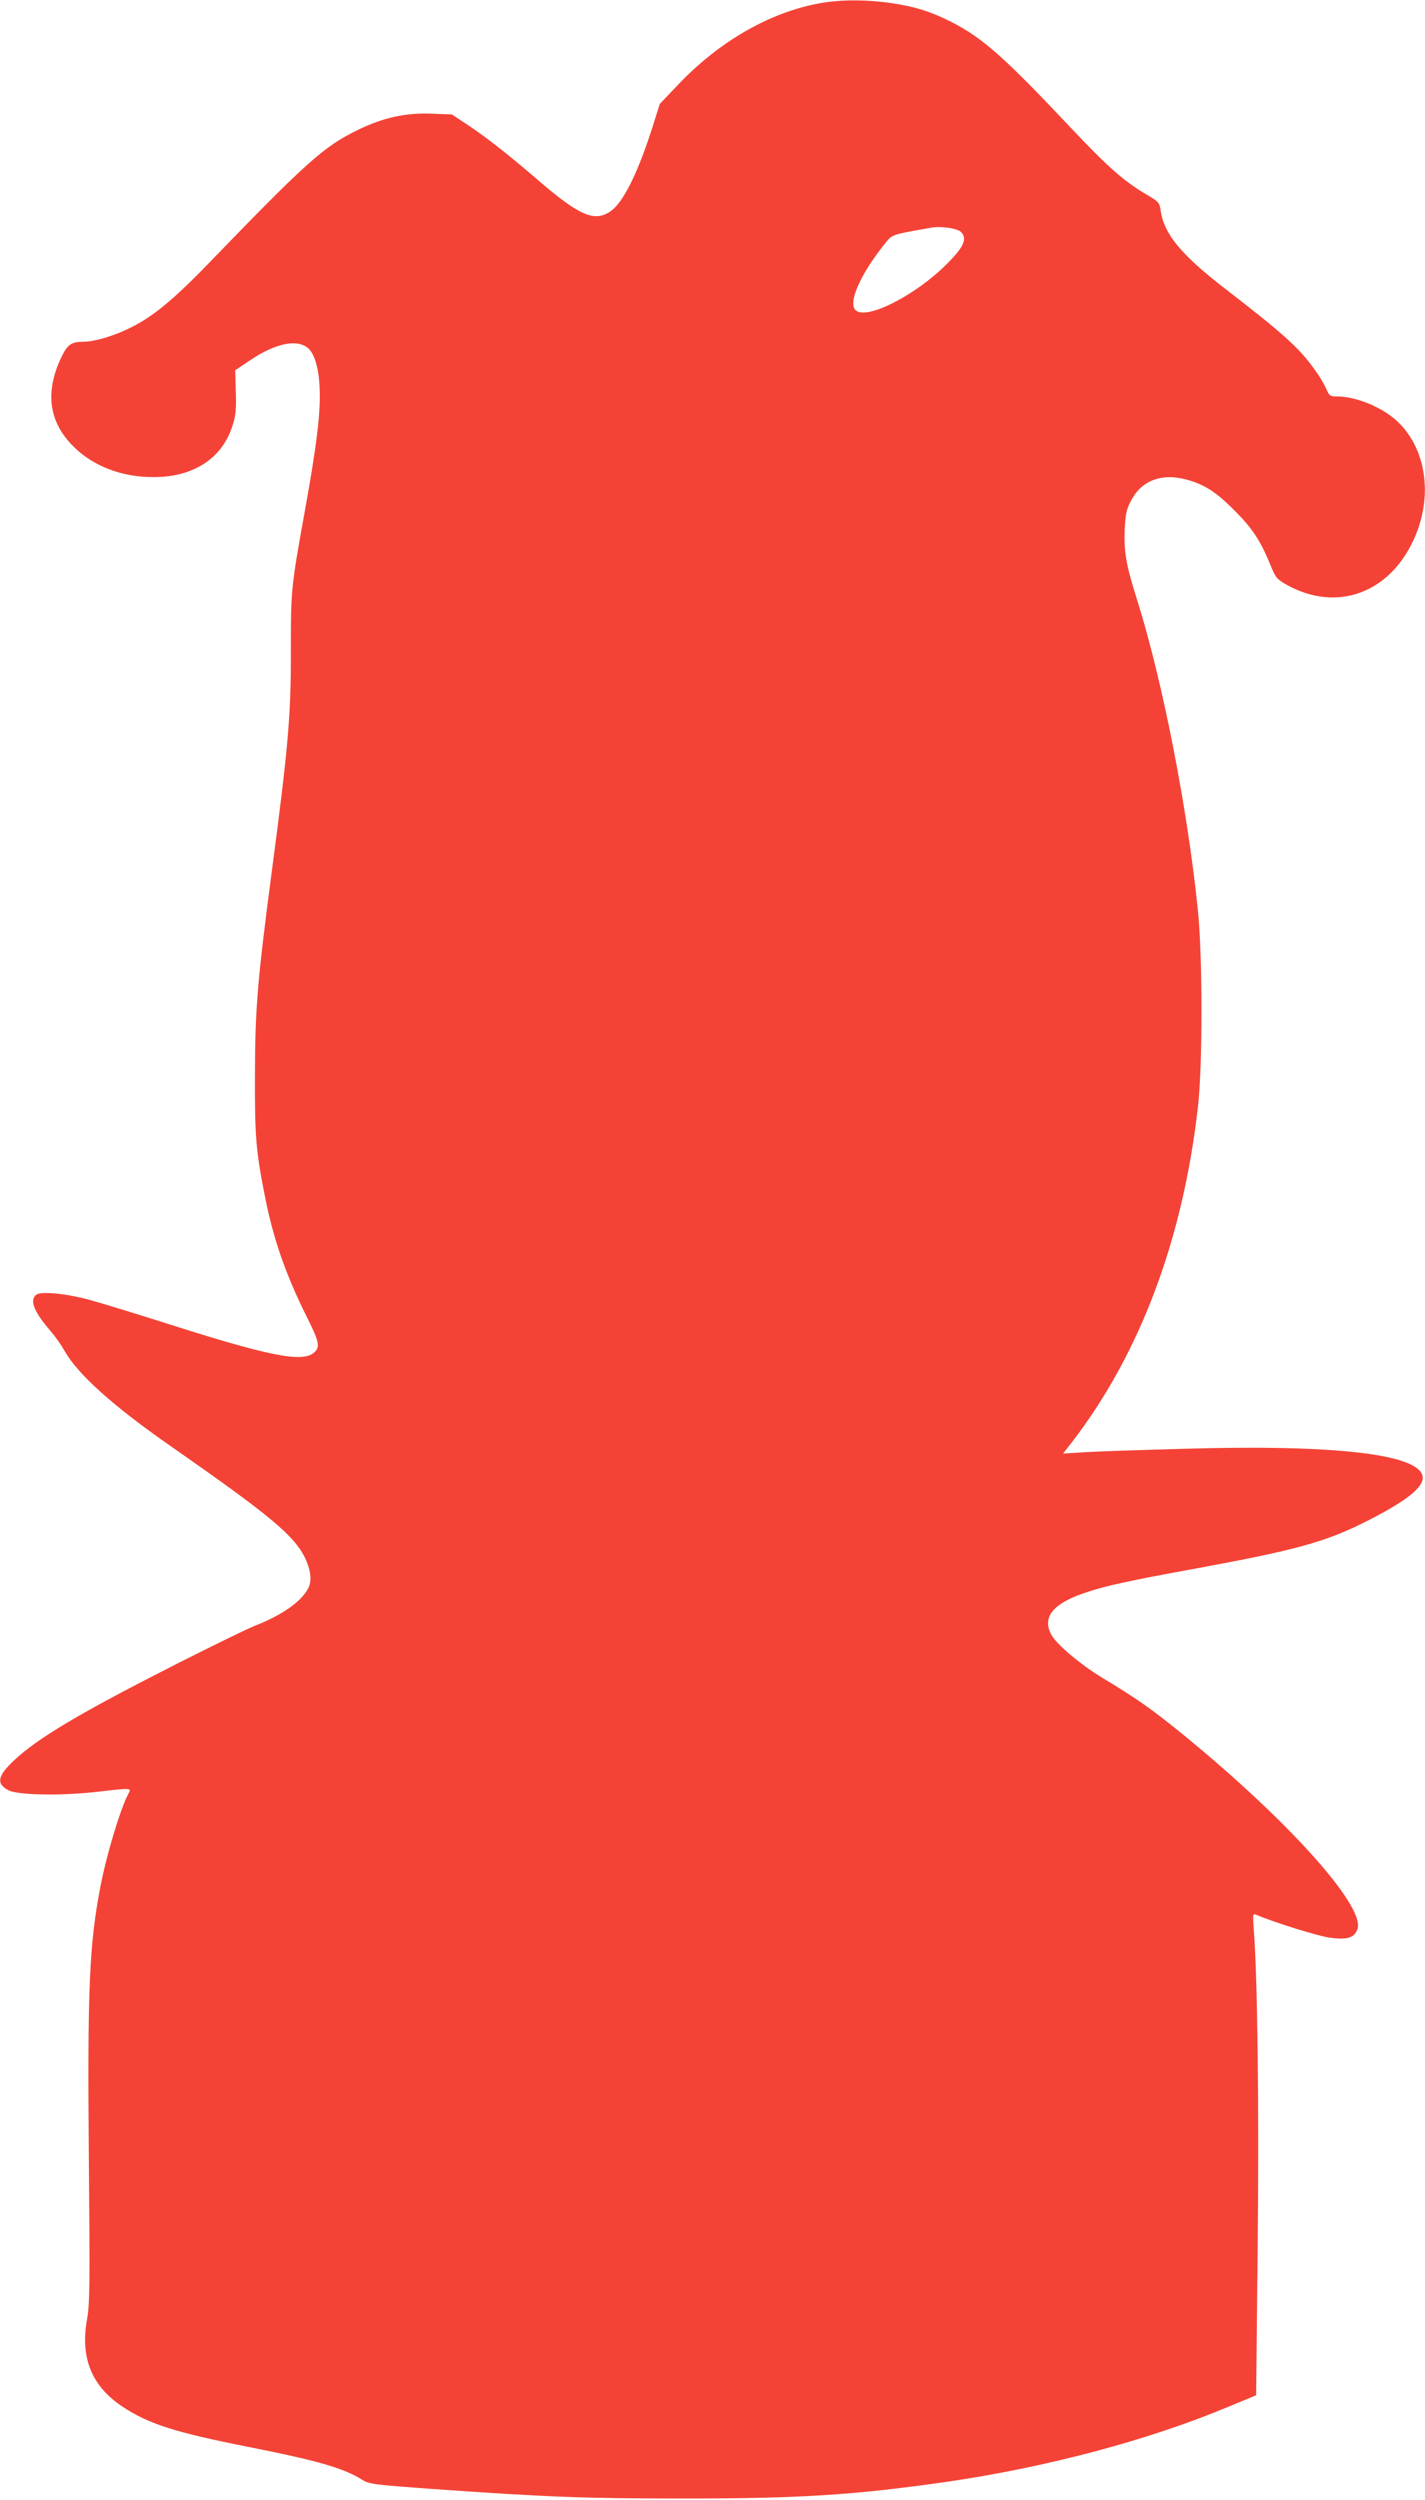 <?xml version="1.0" standalone="no"?>
<!DOCTYPE svg PUBLIC "-//W3C//DTD SVG 20010904//EN"
 "http://www.w3.org/TR/2001/REC-SVG-20010904/DTD/svg10.dtd">
<svg version="1.0" xmlns="http://www.w3.org/2000/svg"
 width="730pt" height="1280pt" viewBox="0 0 730 1280"
 preserveAspectRatio="xMidYMid meet">
<g transform="translate(0,1280) scale(0.1,-0.1)"
fill="#f44336" stroke="none">
<path d="M4235 12789 c-272 -39 -549 -195 -773 -435 l-82 -86 -40 -127 c-75
-232 -147 -376 -211 -422 -81 -57 -158 -25 -359 147 -170 146 -273 227 -375
295 l-80 53 -105 4 c-133 5 -247 -20 -376 -83 -174 -84 -262 -163 -759 -677
-191 -198 -298 -285 -419 -342 -81 -39 -176 -66 -229 -66 -60 0 -81 -14 -110
-74 -89 -181 -68 -338 61 -464 101 -100 246 -155 407 -155 205 -1 353 95 406
263 17 53 20 85 17 175 l-3 109 79 53 c127 85 237 108 293 61 33 -27 55 -98
60 -197 7 -124 -13 -294 -76 -641 -69 -384 -71 -398 -71 -698 1 -350 -13 -504
-100 -1162 -71 -541 -83 -683 -84 -1020 -1 -321 5 -392 50 -620 43 -222 107
-405 215 -622 64 -127 70 -155 39 -183 -60 -54 -229 -21 -790 159 -146 46
-310 96 -365 111 -119 32 -247 44 -270 25 -35 -29 -10 -89 76 -188 21 -24 52
-68 69 -98 68 -121 248 -283 550 -493 498 -347 623 -451 680 -563 32 -64 39
-123 19 -161 -35 -68 -135 -138 -274 -192 -38 -15 -218 -103 -400 -195 -493
-250 -707 -377 -832 -493 -86 -81 -94 -120 -30 -154 47 -25 264 -29 446 -9
194 22 185 22 167 -12 -41 -79 -111 -313 -141 -469 -58 -302 -67 -519 -60
-1383 6 -663 5 -755 -9 -835 -36 -197 23 -343 181 -448 134 -89 269 -132 648
-207 349 -69 485 -108 579 -167 36 -23 58 -26 365 -48 574 -41 784 -49 1281
-49 594 0 876 18 1345 85 512 74 1037 213 1450 386 l140 58 8 775 c7 714 -1
1360 -20 1609 -6 80 -5 84 13 76 92 -39 307 -106 371 -116 92 -14 131 -3 147
43 42 120 -381 585 -944 1037 -123 98 -194 148 -365 251 -112 68 -235 172
-260 221 -48 91 12 161 185 217 101 33 209 57 565 122 500 92 654 134 859 237
209 105 300 177 294 231 -14 116 -447 167 -1239 143 -225 -6 -453 -14 -506
-18 l-97 -6 46 59 c349 454 568 1038 645 1717 24 212 24 763 0 1002 -54 531
-183 1188 -316 1607 -52 163 -65 240 -59 353 4 77 10 101 34 145 53 99 153
137 275 106 97 -25 157 -63 254 -161 92 -92 134 -156 186 -285 25 -60 31 -67
85 -97 251 -137 517 -43 644 229 101 215 71 459 -74 603 -76 76 -215 135 -318
135 -34 0 -39 4 -52 35 -8 19 -29 56 -47 82 -84 123 -156 190 -472 434 -227
175 -313 280 -331 399 -6 44 -9 47 -83 90 -106 63 -194 141 -373 331 -346 367
-453 462 -615 546 -107 54 -189 80 -315 98 -114 16 -231 17 -325 4z m688
-1177 c34 -35 15 -77 -77 -168 -158 -157 -404 -282 -461 -234 -44 36 20 183
151 346 35 44 34 43 234 78 53 9 133 -3 153 -22z"/>
</g>
</svg>
